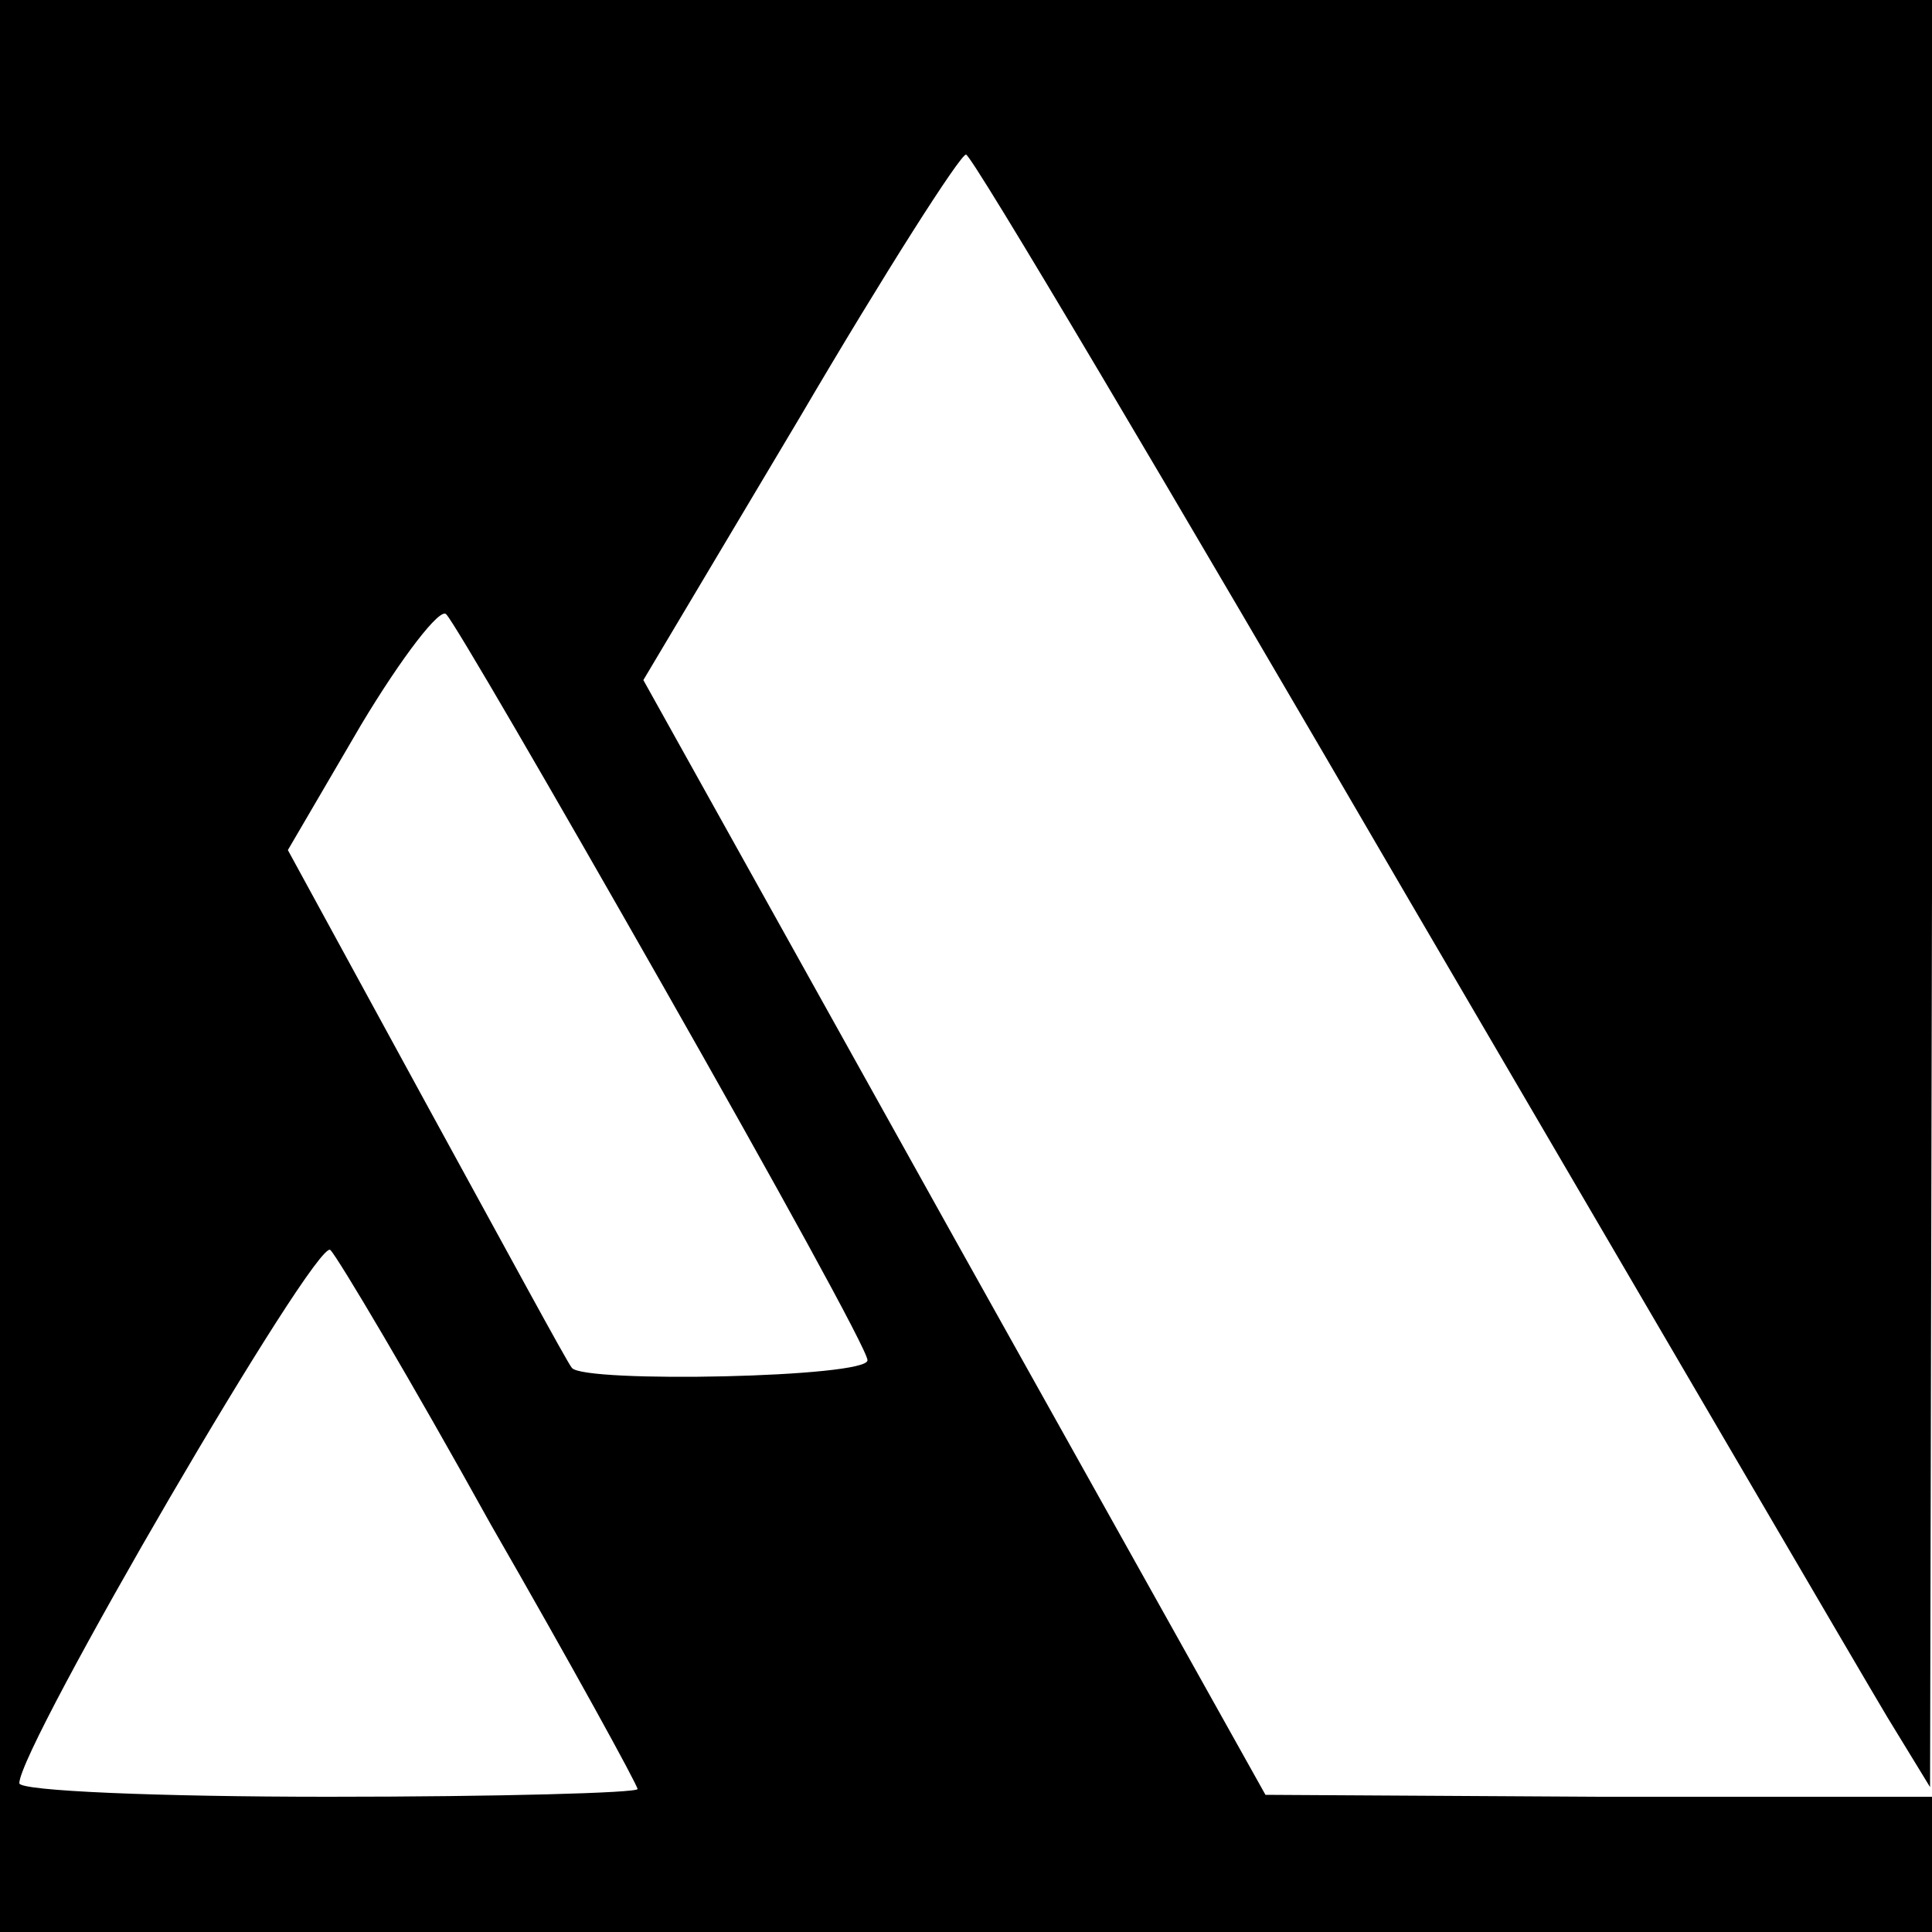 <?xml version="1.0" standalone="no"?>
<!DOCTYPE svg PUBLIC "-//W3C//DTD SVG 20010904//EN"
 "http://www.w3.org/TR/2001/REC-SVG-20010904/DTD/svg10.dtd">
<svg version="1.0" xmlns="http://www.w3.org/2000/svg"
 width="100pt" height="100pt" viewBox="0 0 100 100"
 preserveAspectRatio="xMidYMid meet">
<g transform="translate(0,100) scale(0.1,-0.1)"
fill="#000000" stroke="none">
<path d="M0 500 l0 -500 500 0 500 0 0 35 0 35 -172 0 -173 1 -161 288 -161
289 81 136 c44 75 83 136 86 136 3 0 106 -174 230 -387 124 -212 235 -402 247
-422 l22 -36 1 463 0 462 -500 0 -500 0 0 -500z m343 -10 c58 -102 106 -189
106 -194 1 -9 -147 -12 -153 -4 -2 2 -35 63 -75 136 l-72 132 38 65 c21 35 41
61 44 57 4 -4 54 -90 112 -192z m-89 -279 c42 -73 76 -135 76 -137 0 -2 -72
-4 -160 -4 -88 0 -160 3 -160 7 0 19 154 283 161 276 4 -4 42 -68 83 -142z"/>
</g>
</svg>
